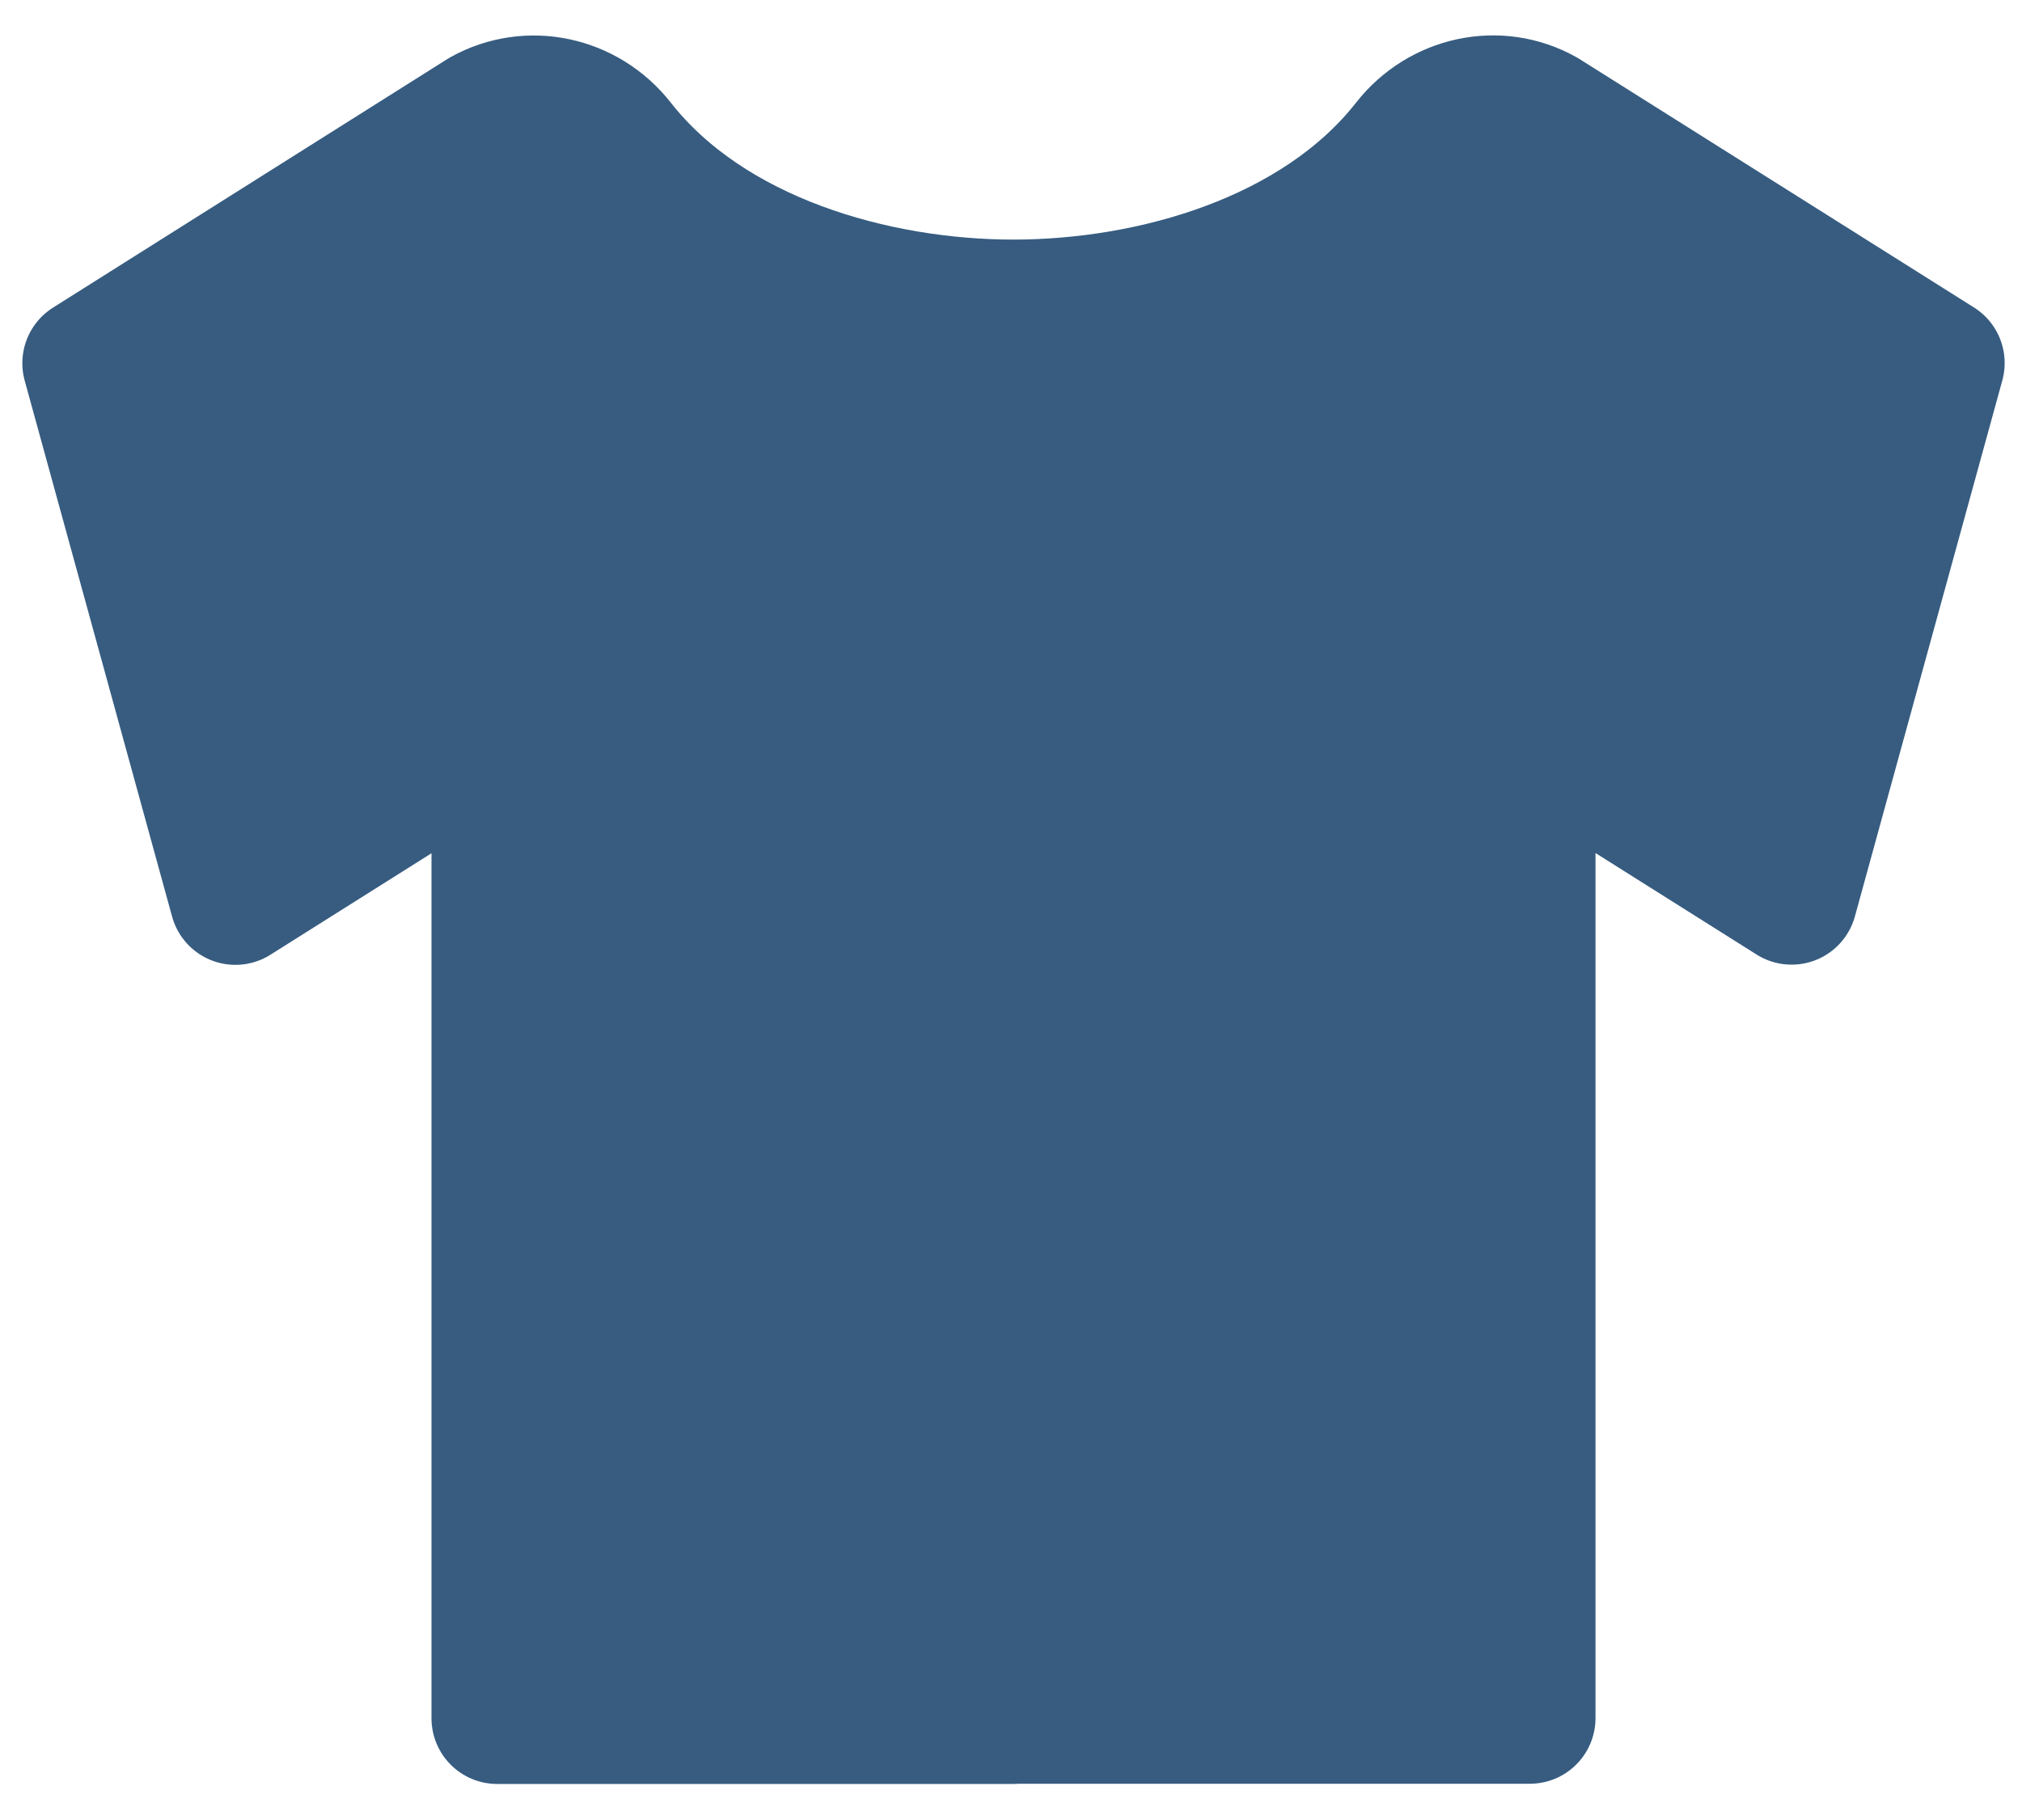 <svg fill="none" height="36" viewBox="0 0 40 36" width="40" xmlns="http://www.w3.org/2000/svg"><path d="m20.048 33.984h10.216v-19.464l5.178 3.262 2.916-10.601-7.807-4.916c-.914-.514-2.054-.26-2.702.566-1.791 2.284-5.062 3.207-7.801 3.207s-6.01-.923-7.801-3.207c-.648-.825-1.785-1.076-2.702-.566l-7.804 4.919 2.916 10.602 5.178-3.262v19.464h10.216z" fill="#375c80" stroke="#375c80" stroke-linecap="round" stroke-linejoin="round" stroke-width="2.598"/></svg>